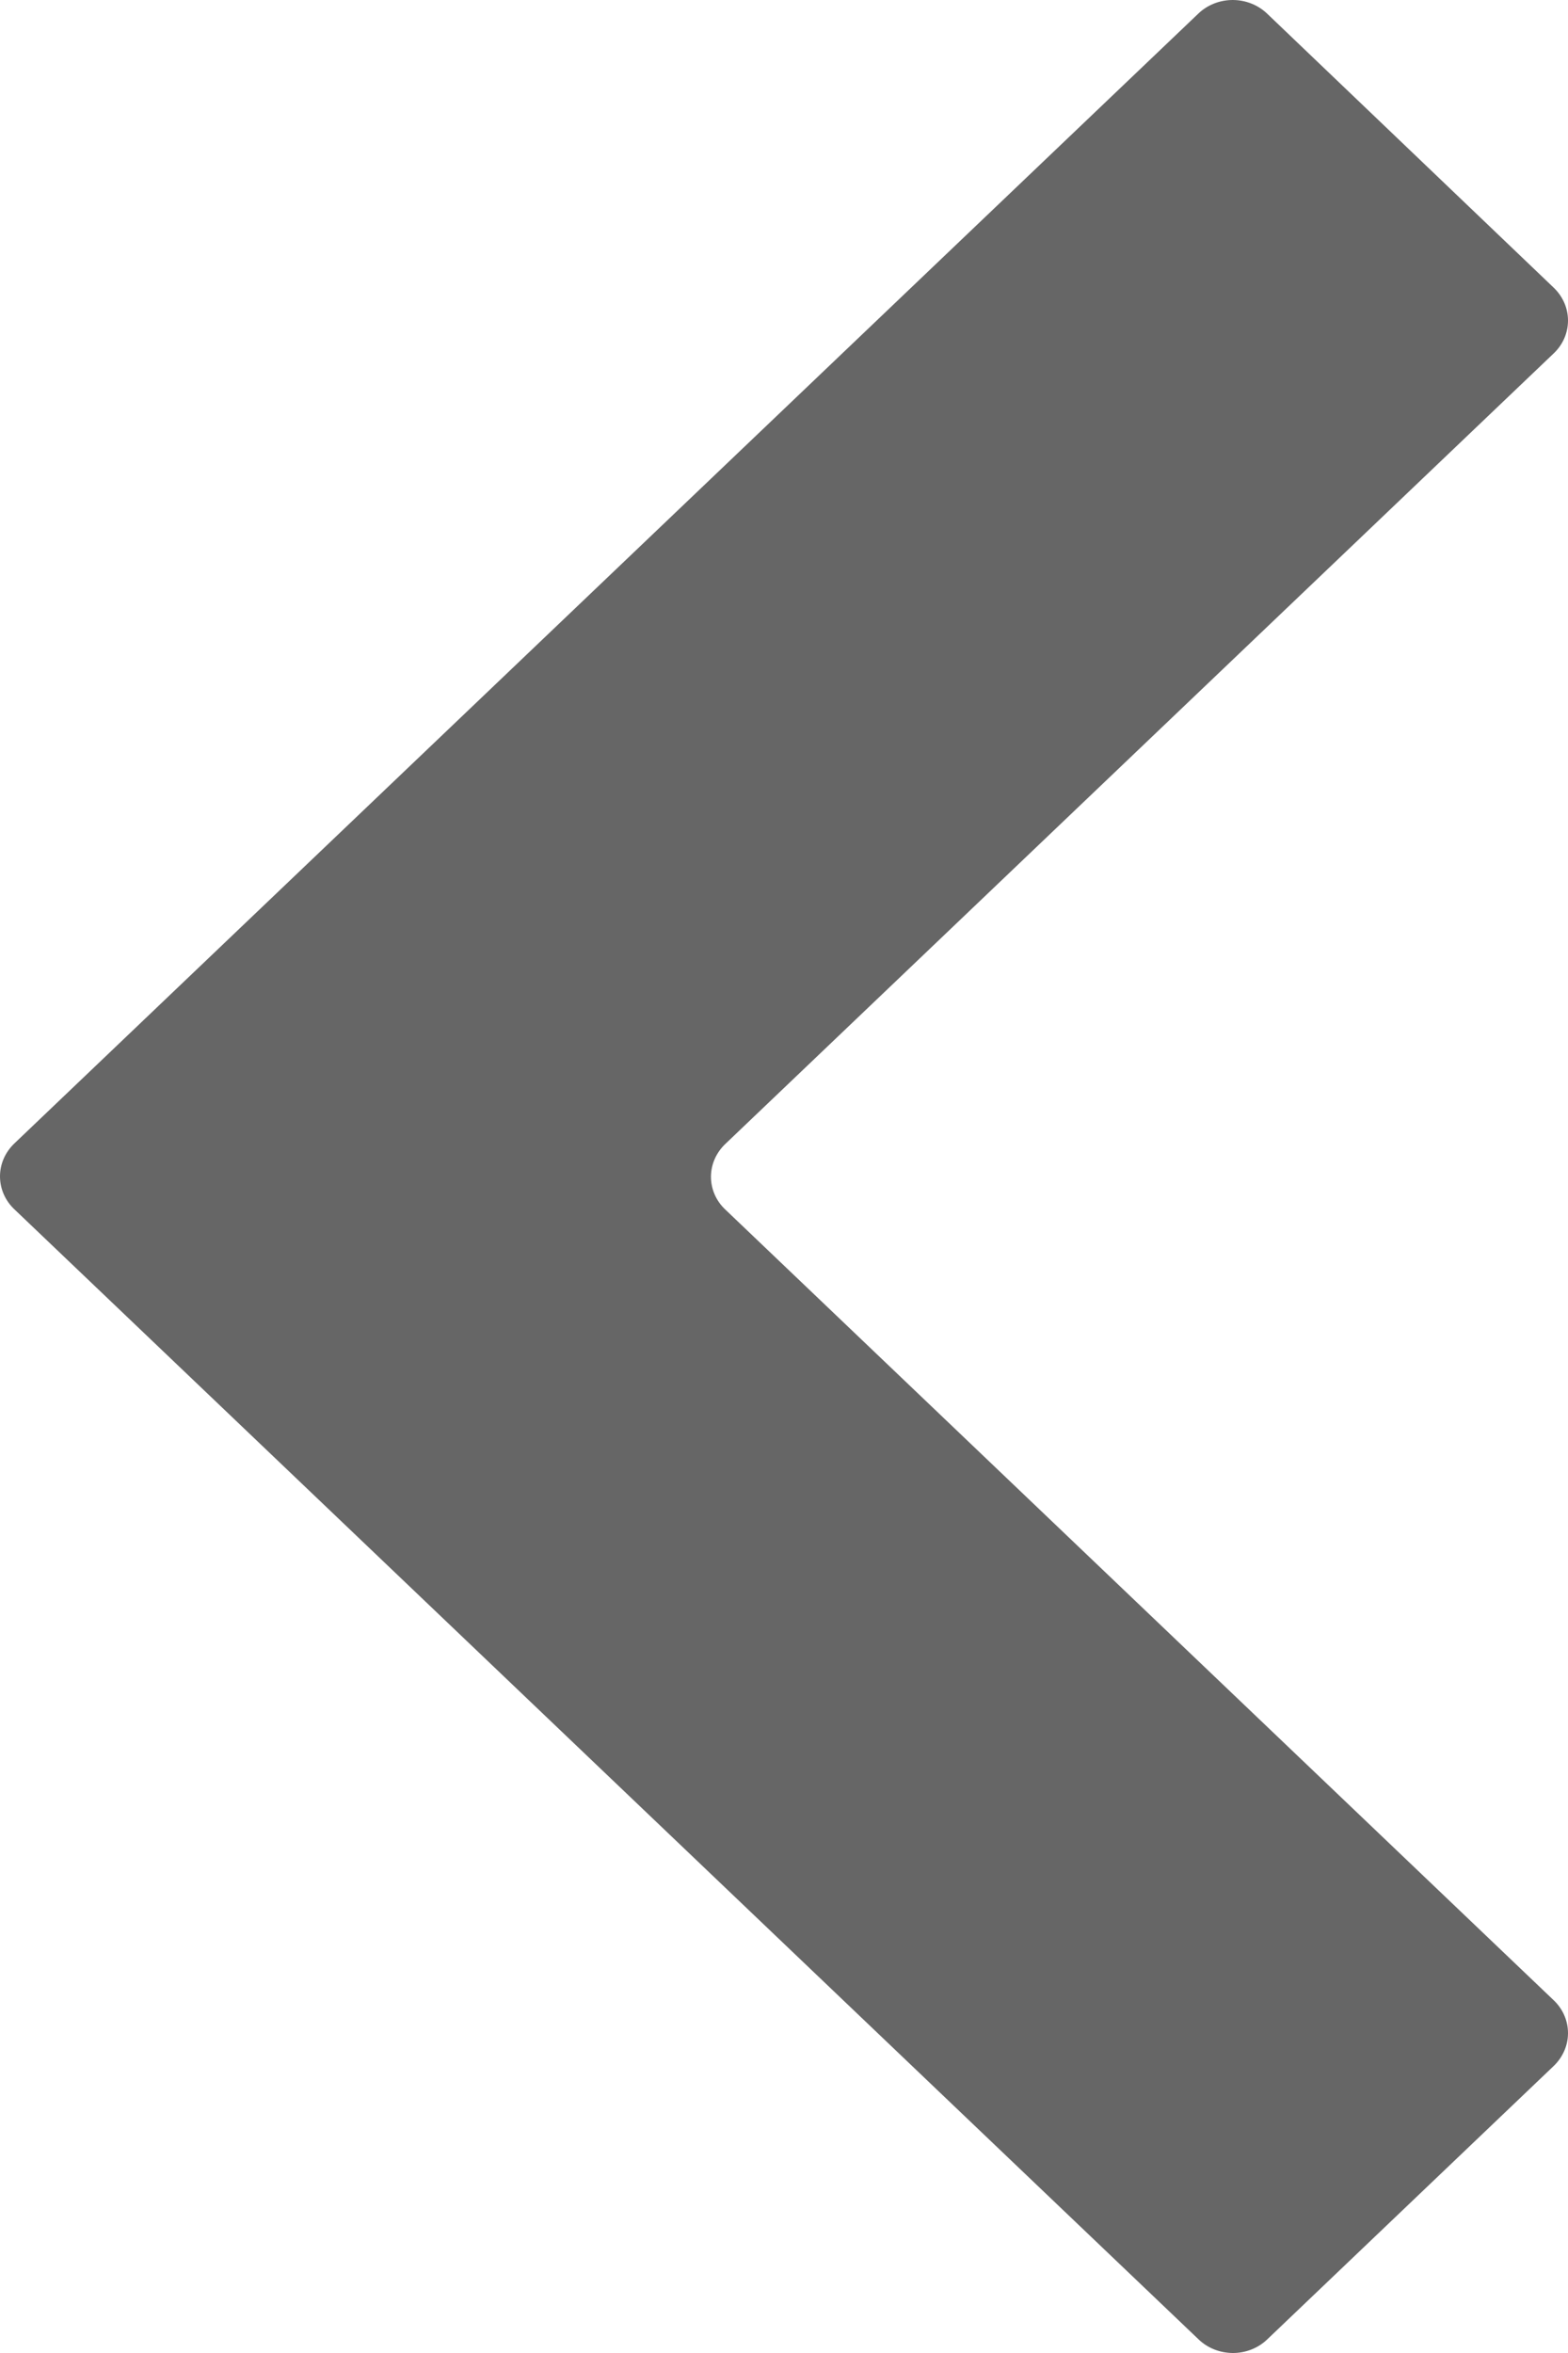 <svg width="12" height="18" viewBox="0 0 12 18" fill="none" xmlns="http://www.w3.org/2000/svg">
<path d="M9.696 17.898L11.892 15.803C11.961 15.736 12 15.646 12 15.553C12 15.459 11.961 15.369 11.892 15.303L5.55 9.252C5.48 9.186 5.441 9.096 5.441 9.002C5.441 8.909 5.48 8.819 5.55 8.752L11.892 2.702C11.961 2.636 12 2.546 12 2.452C12 2.358 11.961 2.269 11.892 2.202L9.696 0.103C9.626 0.037 9.532 0 9.434 0C9.336 0 9.241 0.037 9.172 0.103L0.108 8.749C0.039 8.816 6.29476e-07 8.905 6.29476e-07 8.999C6.29476e-07 9.093 0.039 9.183 0.108 9.249L9.172 17.895C9.241 17.962 9.335 17.999 9.433 18C9.531 18.001 9.626 17.964 9.696 17.898Z" fill="#666666"/>
</svg>
